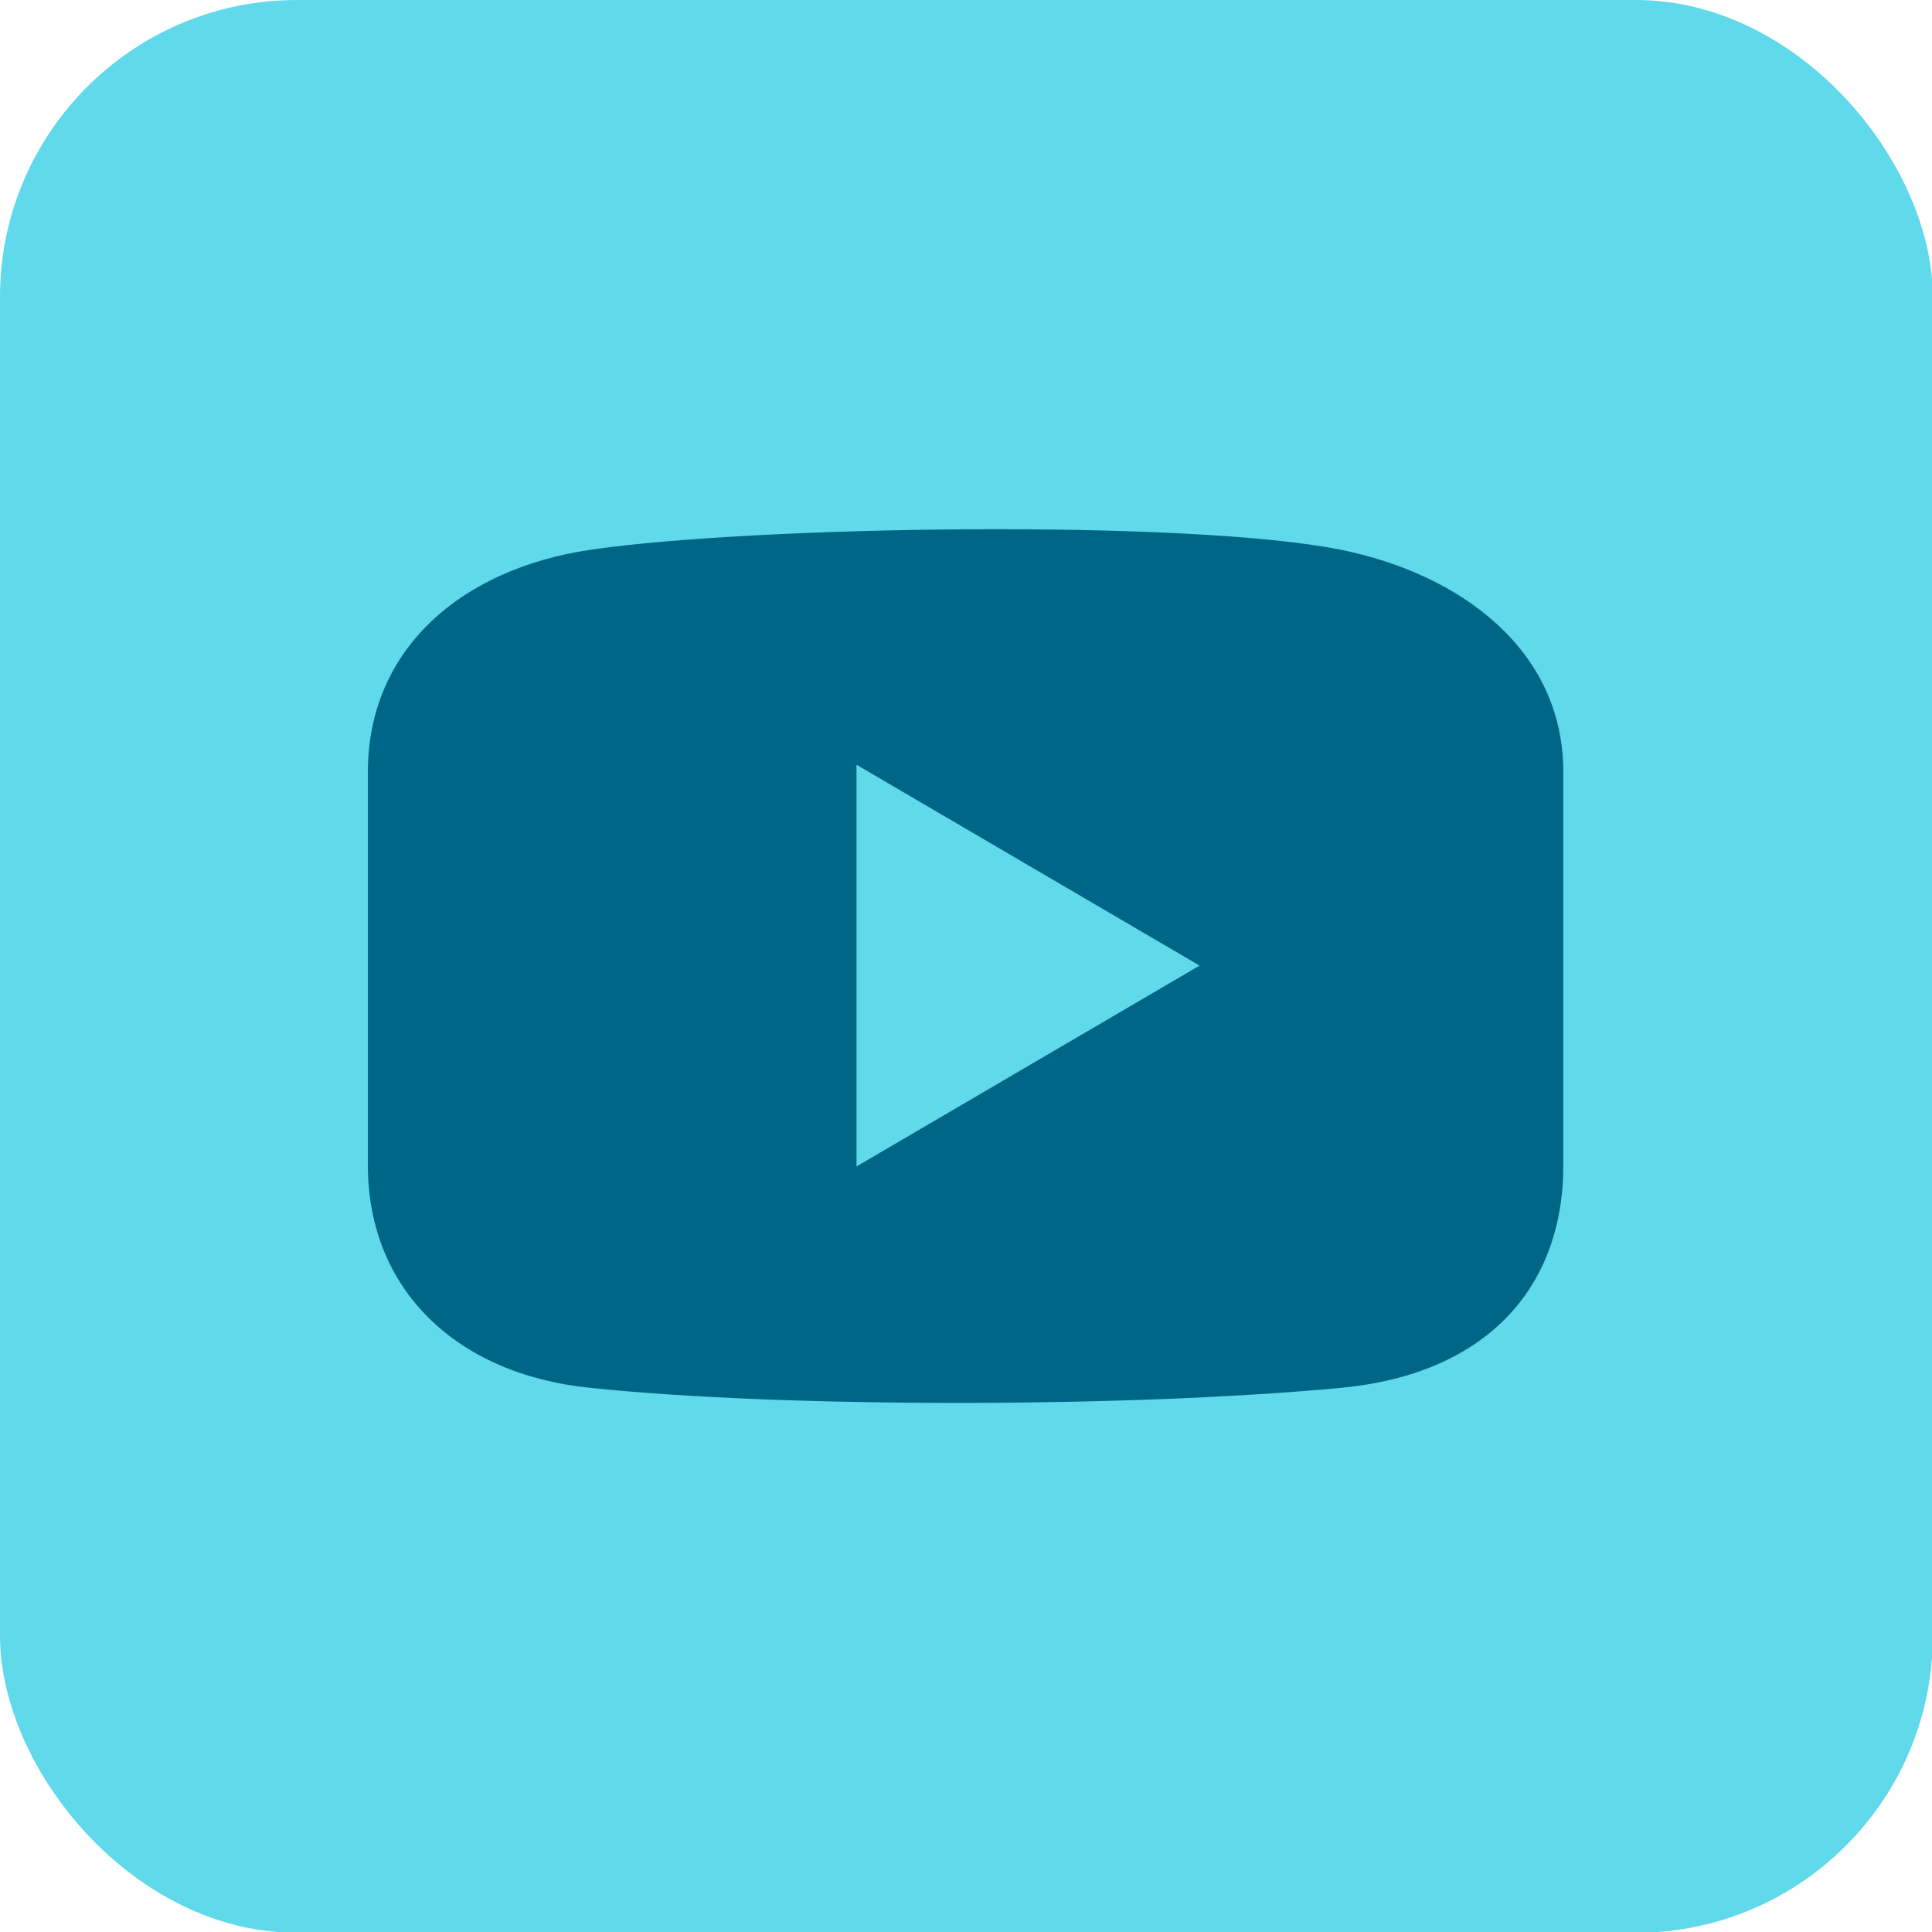 <?xml version="1.0" encoding="UTF-8"?>
<svg id="Layer_1" data-name="Layer 1" xmlns="http://www.w3.org/2000/svg" version="1.1" viewBox="0 0 24 24">
  <defs>
    <style>
      .cls-1 {
        fill: #60d9ea;
      }

      .cls-1, .cls-2 {
        stroke-width: 0px;
      }

      .cls-2 {
        fill: #068;
      }
    </style>
  </defs>
  <rect class="cls-1" x="0" y="0" width="24.01" height="24.01" rx="3.69" ry="3.69"/>
  <path class="cls-2" d="M16.66,17.24c-2.64.25-6.96.25-9.33,0-1.68-.17-2.76-1.24-2.76-2.76v-4.89c0-1.52,1.15-2.52,2.76-2.76,2.05-.3,7.44-.38,9.33,0,1.48.3,2.76,1.24,2.76,2.76v4.89c0,1.52-.96,2.59-2.76,2.76ZM14.91,12l-4.27-2.5v4.99l4.27-2.5h0Z"/>
</svg>